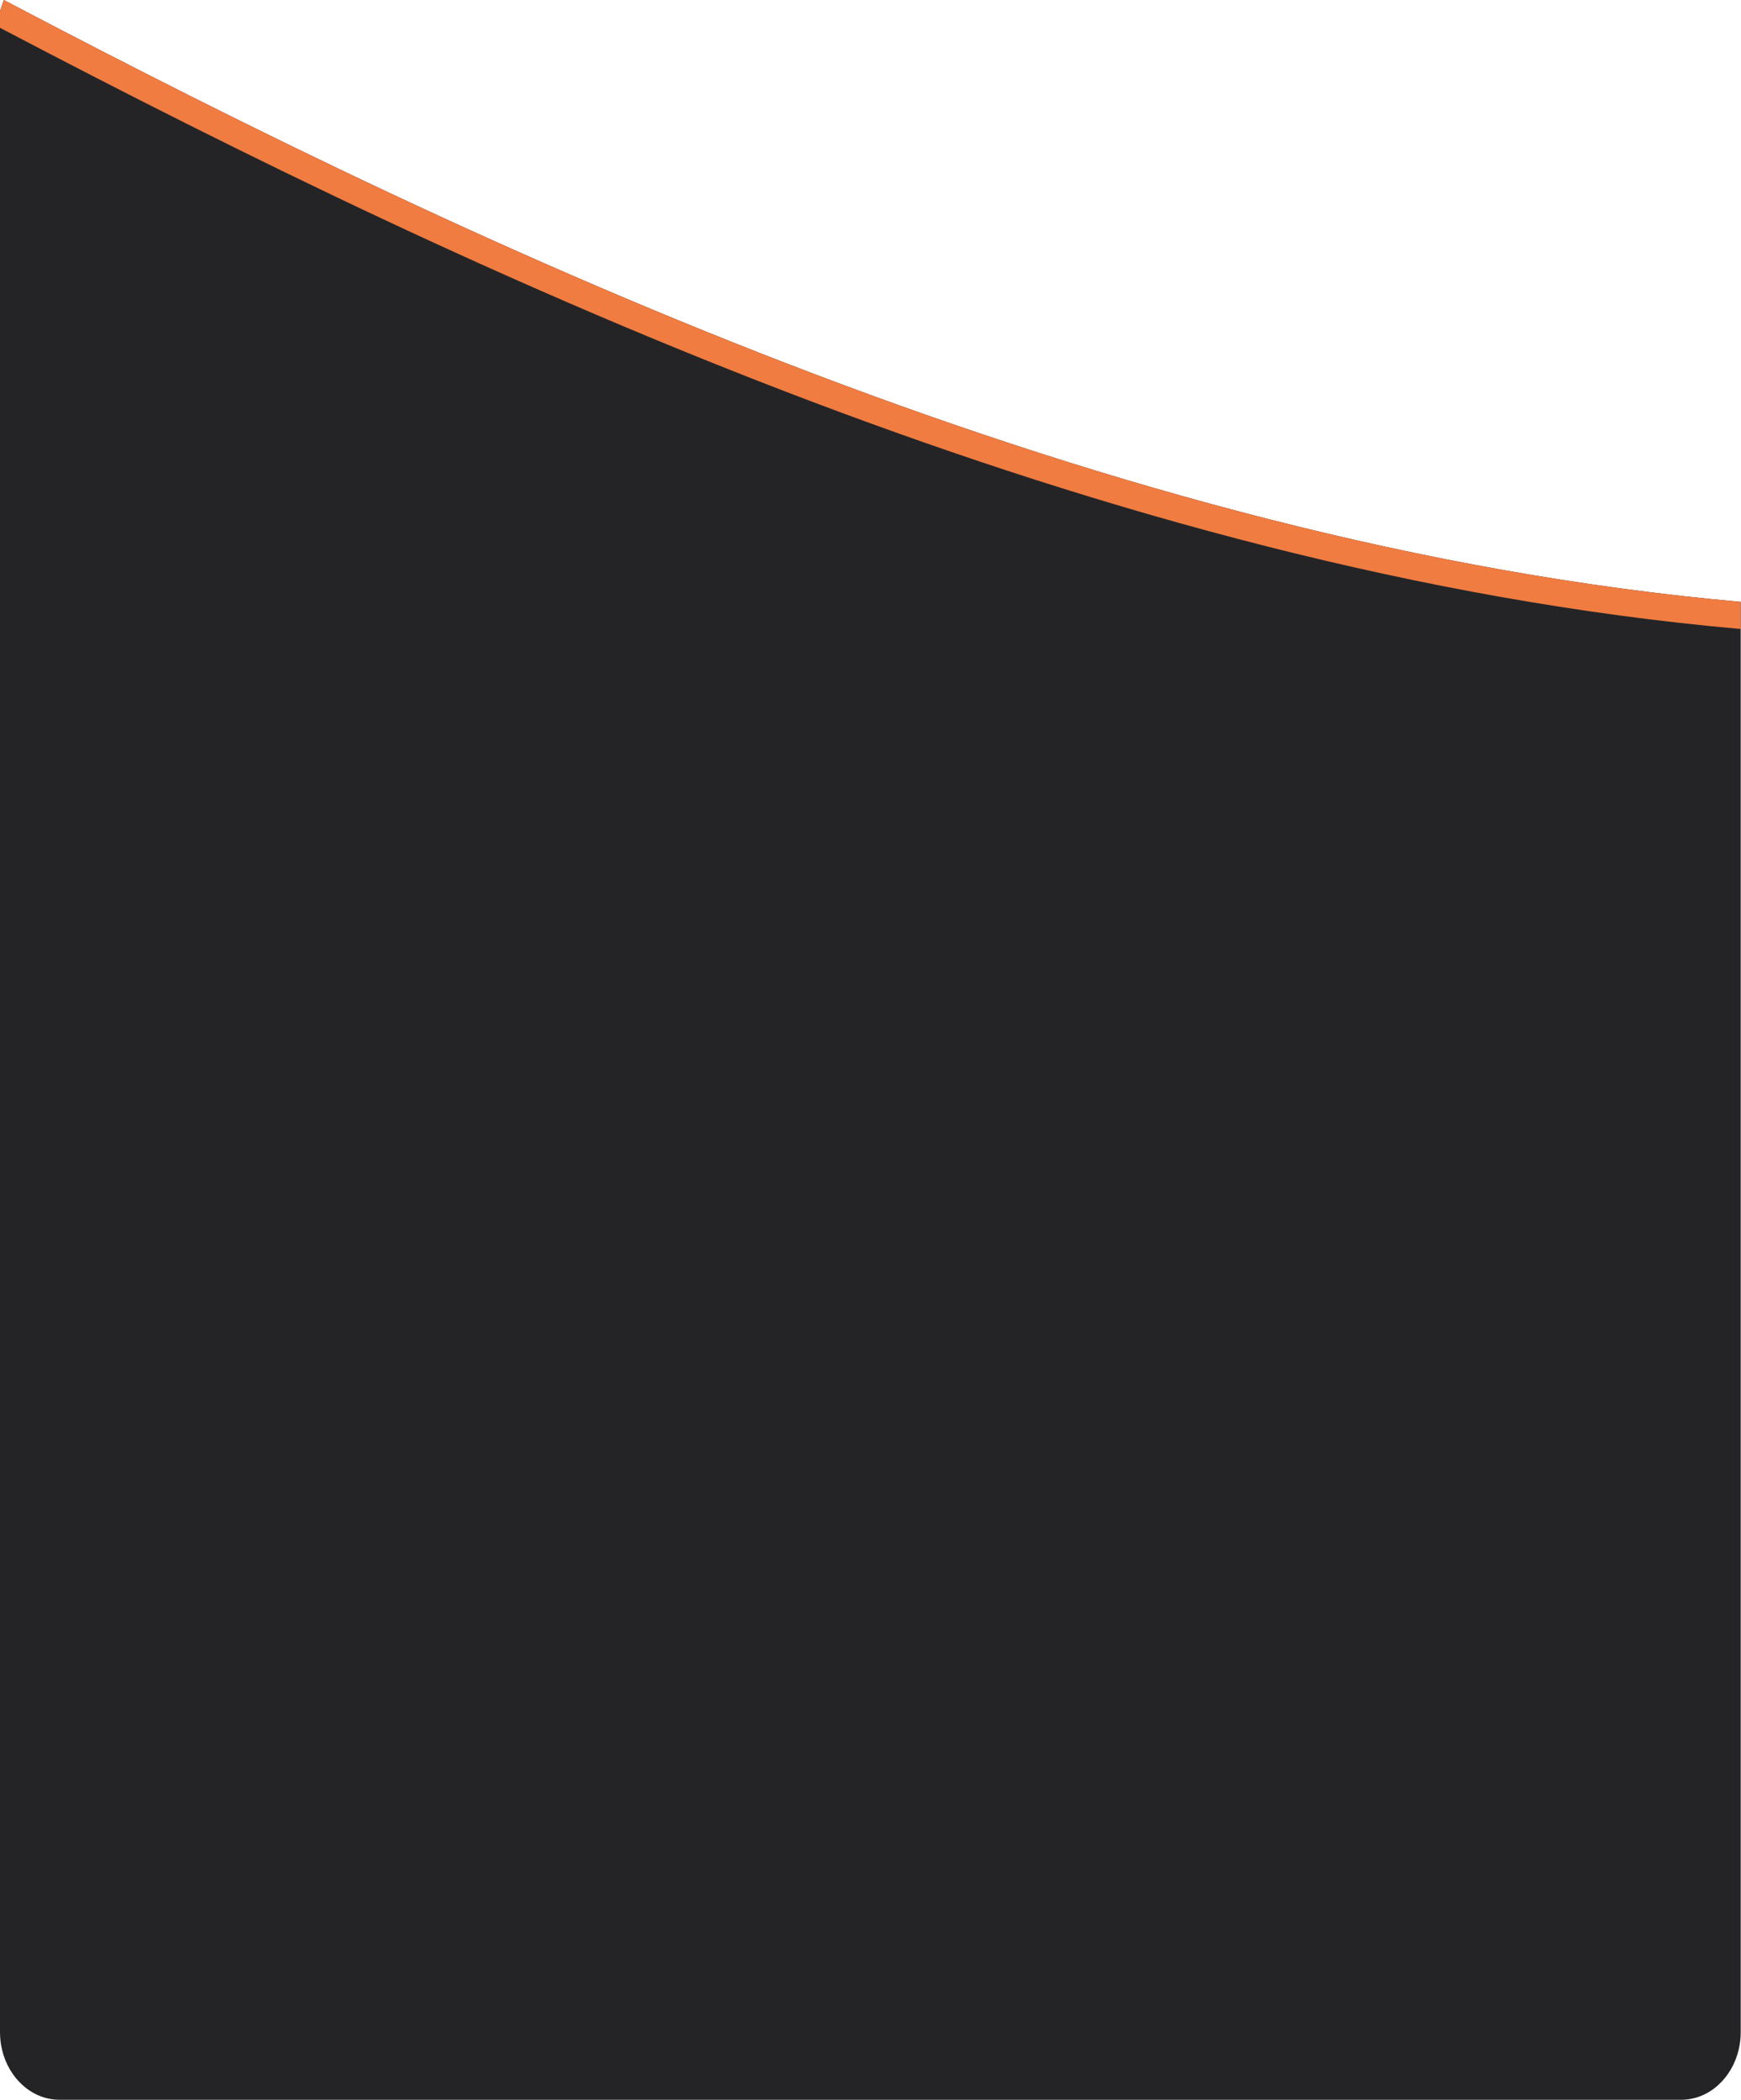 <svg width="438" height="528" viewBox="0 0 438 528" fill="none" xmlns="http://www.w3.org/2000/svg">
<path d="M-0 2.781V510.975C-0 512.485 0.17 513.96 0.5 515.356C2.2 522.632 8.05 528 14.999 528H422.93C429.88 528 435.73 522.631 437.43 515.345C437.76 513.949 437.93 512.485 437.93 510.975V151.329C437.93 151.329 437.82 151.318 437.77 151.318H437.66C278.97 137.164 121.35 63.242 1.76 0.42L1.67 0.363C1.55 0.306 1.44 0.238 1.32 0.182C1.2 0.113 1.09 0.057 0.96 0L-0 2.781Z" fill="#242426"/>
<path d="M-0 2.781V6.992C0.16 7.082 0.33 7.162 0.5 7.253C120.39 70.177 278.09 143.895 437.15 158.094C437.25 158.105 437.34 158.116 437.43 158.116C437.53 158.128 437.63 158.128 437.73 158.139L437.93 158.162V151.329C437.93 151.329 437.82 151.318 437.77 151.318H437.66C278.97 137.164 121.35 63.242 1.76 0.42L1.67 0.363C1.55 0.306 1.44 0.238 1.32 0.182C1.2 0.113 1.09 0.057 0.96 0L-0 2.781Z" fill="#F07C41"/>
</svg>
